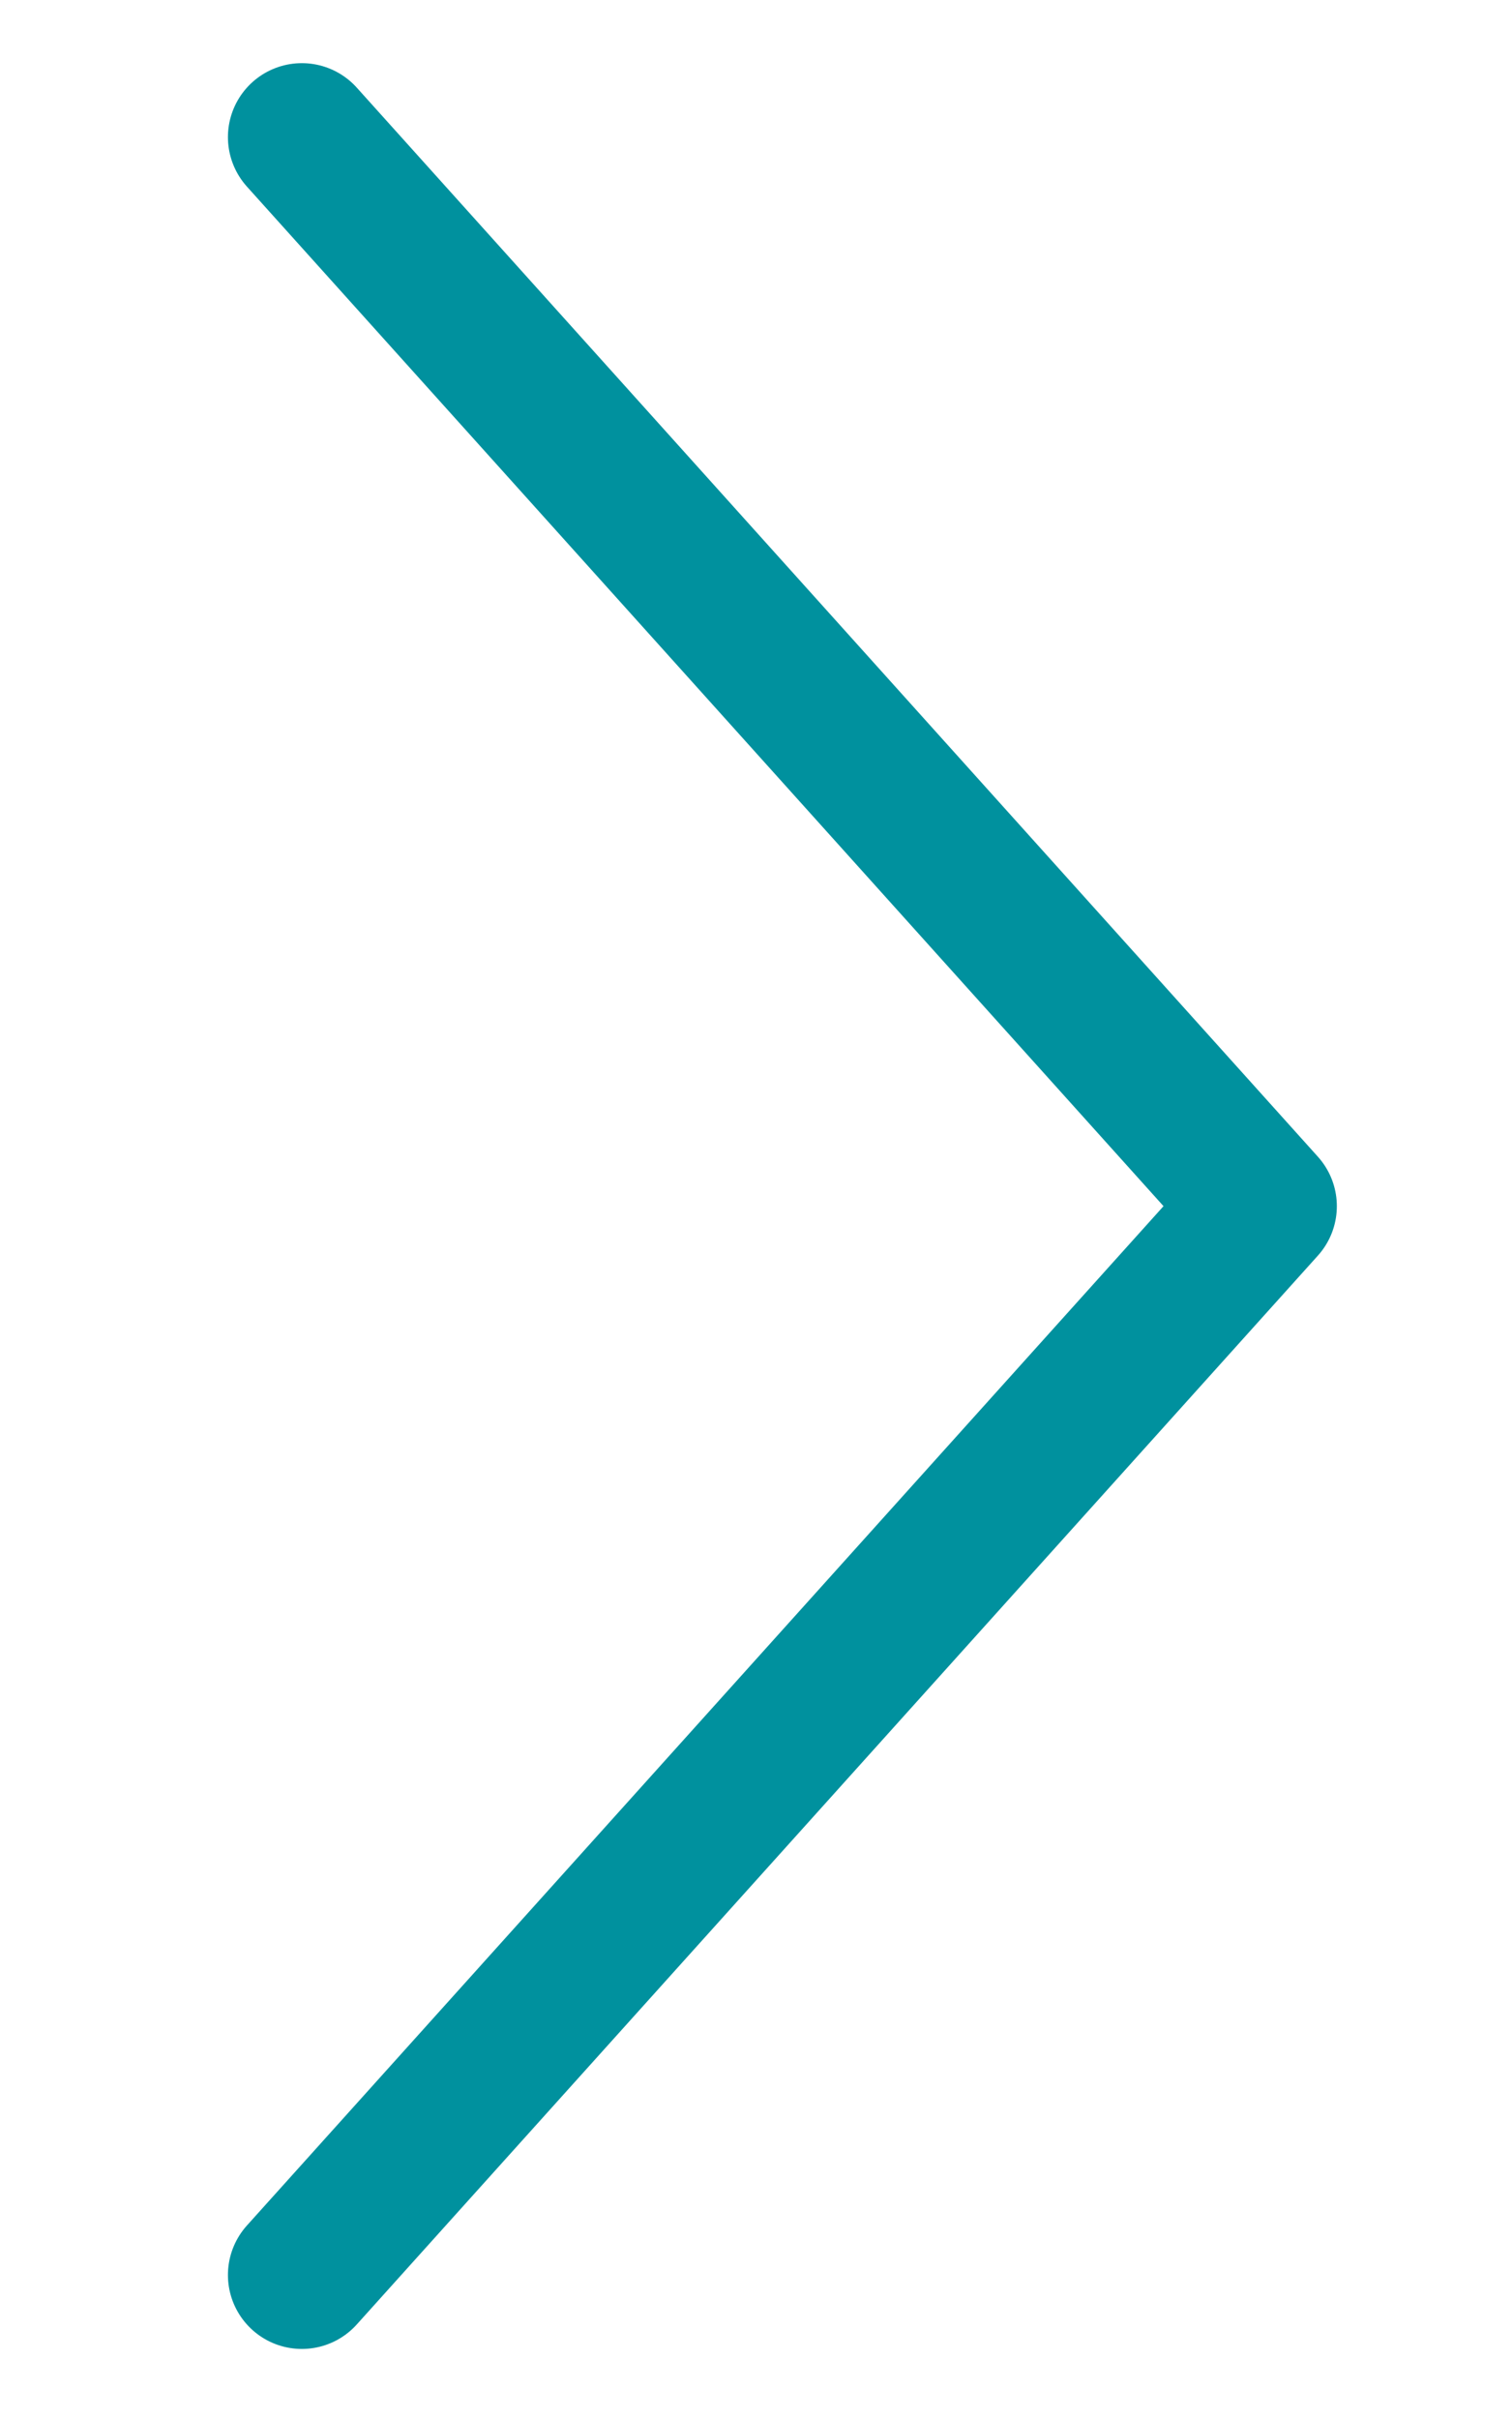 <?xml version="1.0" encoding="utf-8"?>
<!-- Generator: Adobe Illustrator 15.0.0, SVG Export Plug-In . SVG Version: 6.00 Build 0)  -->
<!DOCTYPE svg PUBLIC "-//W3C//DTD SVG 1.1//EN" "http://www.w3.org/Graphics/SVG/1.1/DTD/svg11.dtd">
<svg version="1.1" id="Ebene_1" xmlns="http://www.w3.org/2000/svg" xmlns:xlink="http://www.w3.org/1999/xlink" x="0px" y="0px"
	 width="20.458px" height="32.708px" viewBox="0 0 20.458 32.708" enable-background="new 0 0 20.458 32.708" xml:space="preserve">
<g id="Ebene_2">
</g>
<g id="Ebene_1_1_">
	<path fill="none" stroke="#00919E" stroke-width="2" stroke-linecap="round" stroke-linejoin="round" d="M4.084,1.854
		l13.004,14.455L4.084,30.761"/>
</g>
</svg>
